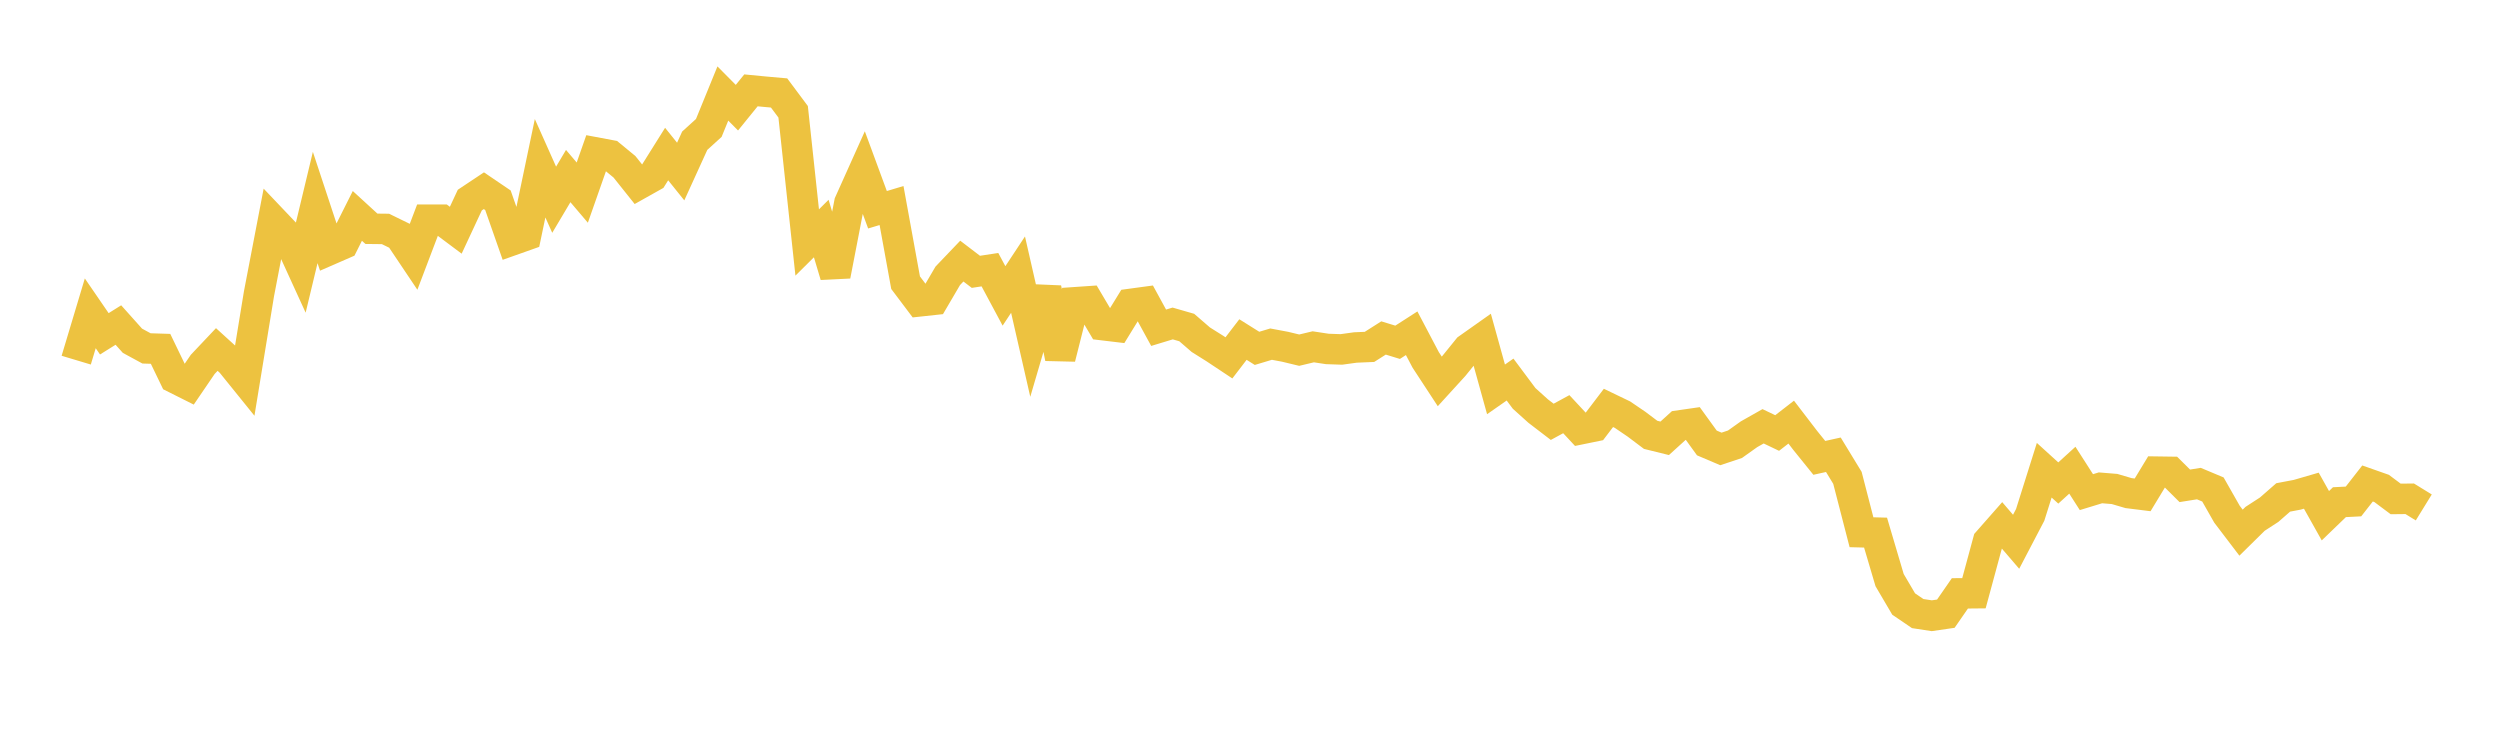 <svg width="164" height="48" xmlns="http://www.w3.org/2000/svg" xmlns:xlink="http://www.w3.org/1999/xlink"><path fill="none" stroke="rgb(237,194,64)" stroke-width="2" d="M5,23.626L5.922,20.554L6.844,21.898L7.766,21.322L8.689,22.354L9.611,22.855L10.533,22.884L11.455,24.794L12.377,25.256L13.299,23.903L14.222,22.927L15.144,23.766L16.066,24.907L16.988,19.277L17.91,14.473L18.832,15.443L19.754,17.459L20.677,13.611L21.599,16.402L22.521,16L23.443,14.163L24.365,15.008L25.287,15.018L26.21,15.469L27.132,16.843L28.054,14.413L28.976,14.413L29.898,15.103L30.82,13.125L31.743,12.511L32.665,13.137L33.587,15.767L34.509,15.44L35.431,11.037L36.353,13.102L37.275,11.55L38.198,12.636L39.12,10.009L40.042,10.182L40.964,10.94L41.886,12.096L42.808,11.579L43.731,10.106L44.653,11.253L45.575,9.23L46.497,8.393L47.419,6.134L48.341,7.064L49.263,5.927L50.186,6.016L51.108,6.098L52.03,7.334L52.952,15.907L53.874,14.992L54.796,18.082L55.719,13.309L56.641,11.257L57.563,13.76L58.485,13.483L59.407,18.544L60.329,19.768L61.251,19.668L62.174,18.093L63.096,17.128L64.018,17.832L64.94,17.691L65.862,19.412L66.784,18.016L67.707,22.063L68.629,18.919L69.551,23.484L70.473,19.831L71.395,19.768L72.317,21.327L73.24,21.437L74.162,19.937L75.084,19.812L76.006,21.5L76.928,21.22L77.85,21.486L78.772,22.284L79.695,22.864L80.617,23.476L81.539,22.274L82.461,22.852L83.383,22.575L84.305,22.748L85.228,22.971L86.15,22.751L87.072,22.891L87.994,22.922L88.916,22.795L89.838,22.756L90.76,22.171L91.683,22.454L92.605,21.861L93.527,23.612L94.449,25.02L95.371,24.009L96.293,22.87L97.216,22.218L98.138,25.543L99.06,24.899L99.982,26.135L100.904,26.966L101.826,27.672L102.749,27.17L103.671,28.161L104.593,27.972L105.515,26.759L106.437,27.203L107.359,27.83L108.281,28.525L109.204,28.753L110.126,27.917L111.048,27.784L111.97,29.058L112.892,29.45L113.814,29.143L114.737,28.486L115.659,27.965L116.581,28.406L117.503,27.691L118.425,28.894L119.347,30.036L120.269,29.832L121.192,31.347L122.114,34.915L123.036,34.939L123.958,38.056L124.88,39.624L125.802,40.251L126.725,40.392L127.647,40.258L128.569,38.925L129.491,38.916L130.413,35.513L131.335,34.465L132.257,35.54L133.18,33.775L134.102,30.847L135.024,31.685L135.946,30.845L136.868,32.284L137.79,32.002L138.713,32.077L139.635,32.348L140.557,32.463L141.479,30.941L142.401,30.954L143.323,31.87L144.246,31.723L145.168,32.11L146.09,33.731L147.012,34.943L147.934,34.035L148.856,33.437L149.778,32.631L150.701,32.456L151.623,32.188L152.545,33.832L153.467,32.943L154.389,32.896L155.311,31.716L156.234,32.041L157.156,32.73L158.078,32.72L159,33.288"></path></svg>